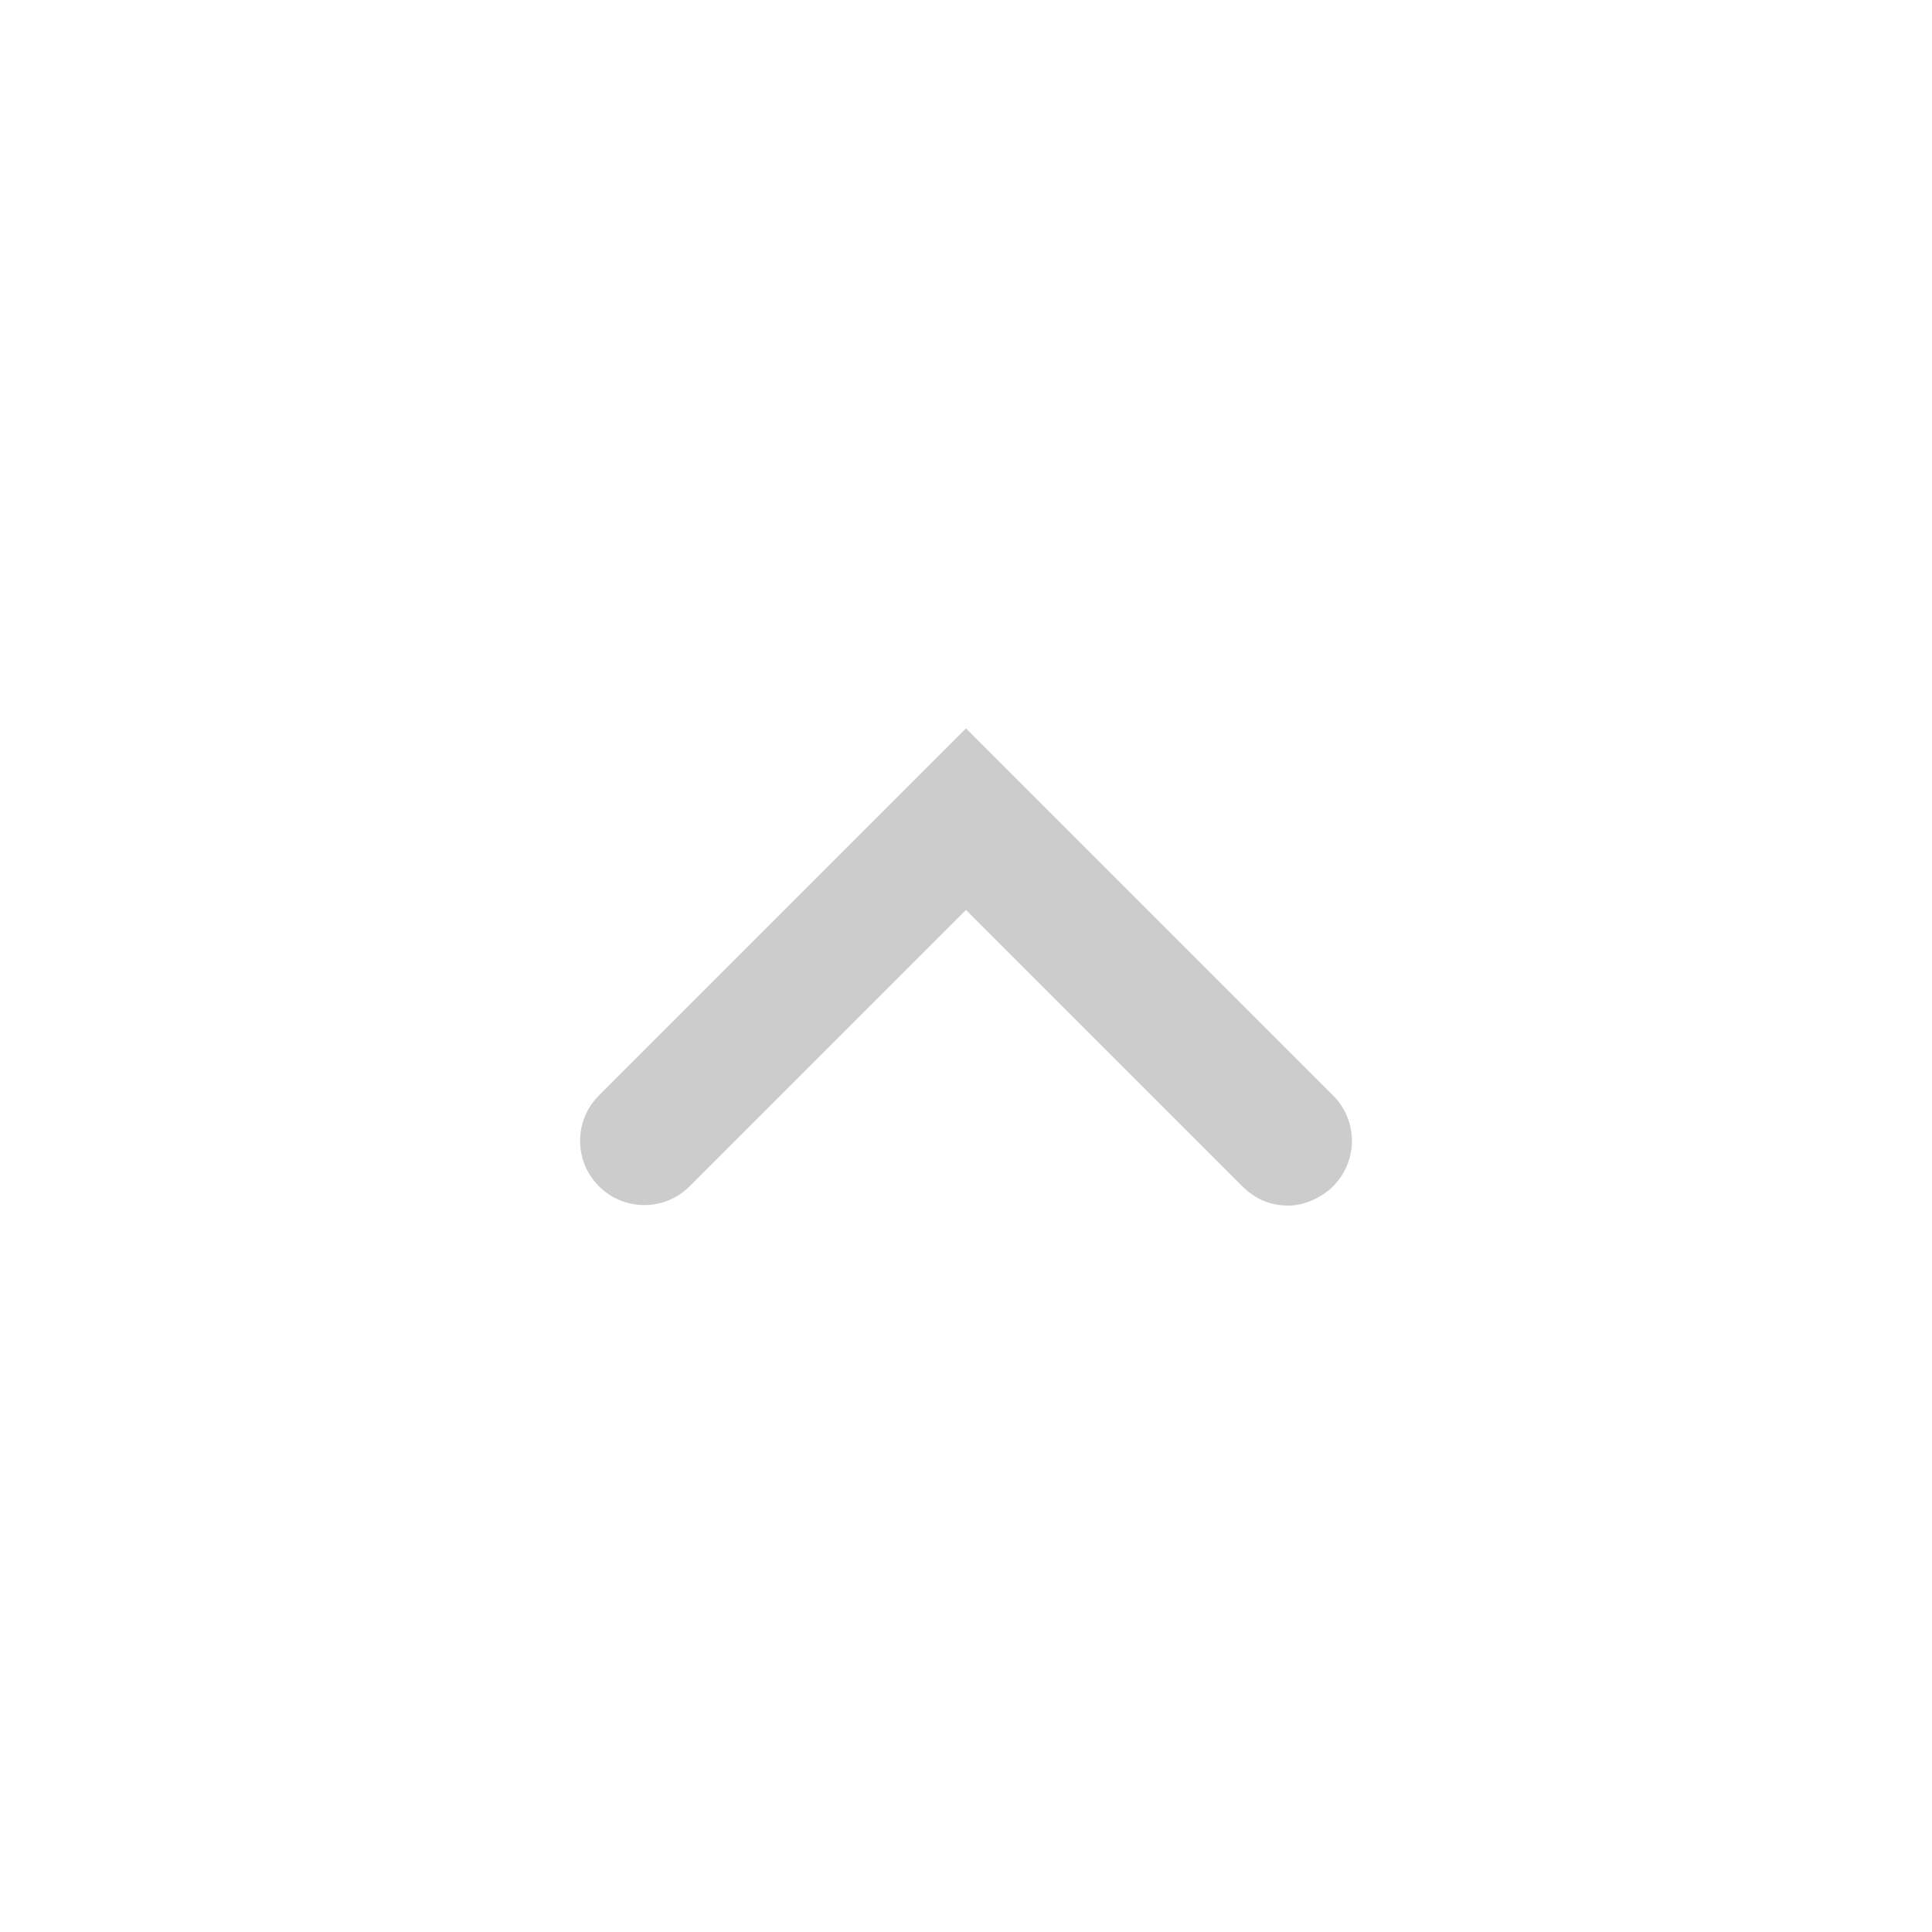 <?xml version="1.0" encoding="utf-8"?>
<!-- Generator: Adobe Illustrator 23.1.0, SVG Export Plug-In . SVG Version: 6.00 Build 0)  -->
<svg version="1.1" id="レイヤー_1" xmlns="http://www.w3.org/2000/svg" xmlns:xlink="http://www.w3.org/1999/xlink" x="0px"
	 y="0px" viewBox="0 0 100 100" style="enable-background:new 0 0 100 100;" xml:space="preserve">
<style type="text/css">
	.st0{fill:#CCCCCC;}
</style>
<title  id="chevronUpIconTitle">Chevron Up</title>
<path class="st0" d="M66.7,62.4c-0.9,0-1.7-0.3-2.4-1L50,47.1L35.7,61.4c-1.3,1.3-3.4,1.3-4.7,0c-1.3-1.3-1.3-3.4,0-4.7l19-19l19,19
	c1.3,1.3,1.3,3.4,0,4.7C68.4,62,67.5,62.4,66.7,62.4z"/>
</svg>
